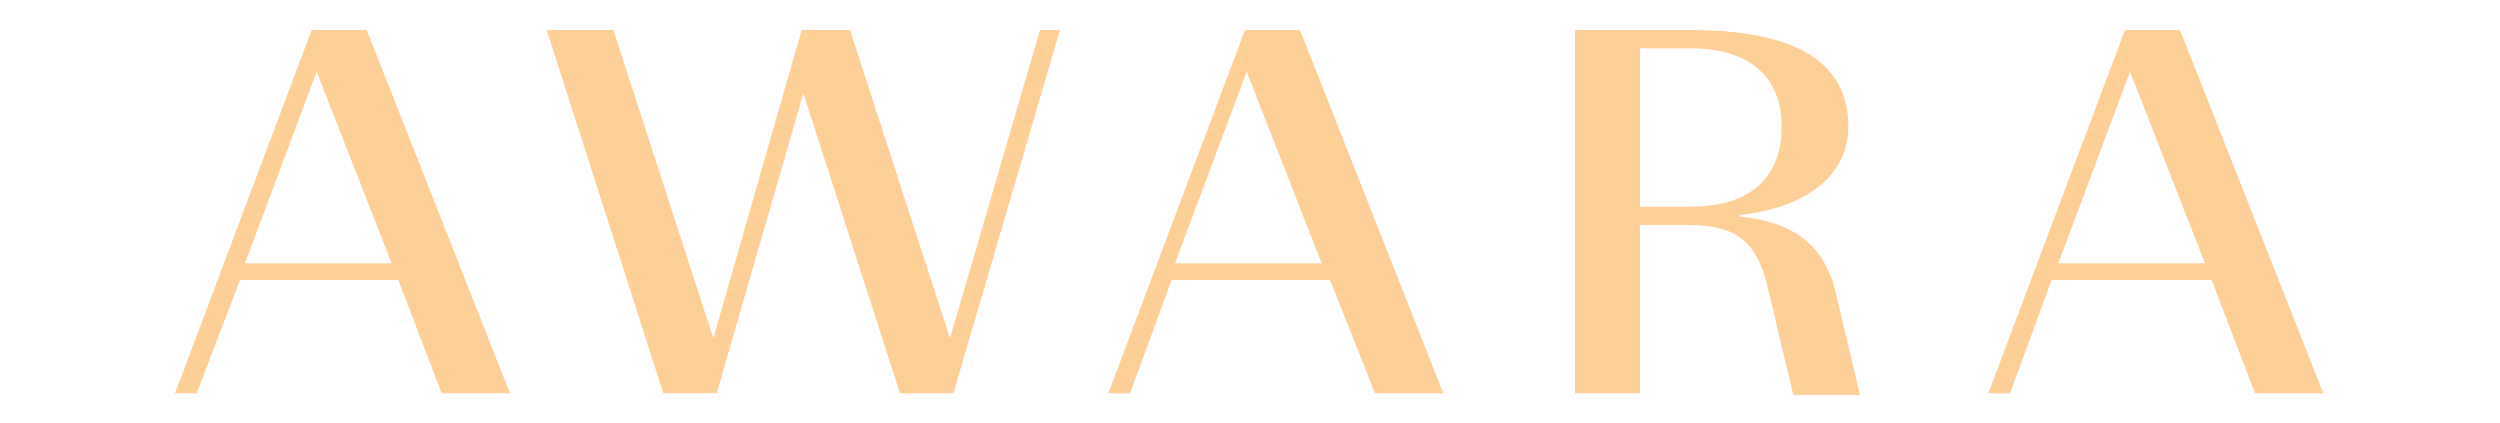 <?xml version="1.0" encoding="utf-8"?>
<!-- Generator: Adobe Illustrator 23.0.1, SVG Export Plug-In . SVG Version: 6.00 Build 0)  -->
<svg version="1.1" id="Layer_1" xmlns="http://www.w3.org/2000/svg" xmlns:xlink="http://www.w3.org/1999/xlink" x="0px" y="0px"
	 viewBox="0 0 150 25.4" style="enable-background:new 0 0 150 25.4;" xml:space="preserve">
<style type="text/css">
	.st0{fill:#FECF97;}
</style>
<path class="st0" d="M23.9,16.8h-9.5l-2.6,6.8h-1.3l8.2-21.8h3.3l8.6,21.8h-4.1L23.9,16.8z M19,4.3l-4.3,11.5h8.8L19,4.3z"/>
<path class="st0" d="M48.2,5.6l-5.2,18h-3.2l-7-21.8h4l6,18.5l5.3-18.5H51l6,18.5l5.4-18.5h1.2l-6.4,21.8H54L48.2,5.6z"/>
<path class="st0" d="M79.8,16.8h-9.5l-2.5,6.8h-1.3l8.2-21.8h3.3l8.6,21.8h-4.1L79.8,16.8z M74.8,4.3l-4.3,11.5h8.8L74.8,4.3z"/>
<path class="st0" d="M98.4,13.4v10.2h-3.9V1.8h6.9c6.3,0,9.5,1.9,9.5,5.8c0,3.1-2.8,4.9-6.5,5.3v0.1c3,0.3,5.1,1.5,5.8,4.8l1.4,5.9
	h-4l-1.5-6.3c-0.7-3.2-2.2-3.9-4.9-3.9H98.4z M98.4,12.4h3c3.9,0,5.5-2,5.5-4.8s-1.7-4.7-5.5-4.7h-3V12.4z"/>
<path class="st0" d="M132.7,16.8h-9.6l-2.5,6.8h-1.3l8.2-21.8h3.3l8.6,21.8h-4.1L132.7,16.8z M127.8,4.3l-4.3,11.5h8.8L127.8,4.3z"
	/>
</svg>
